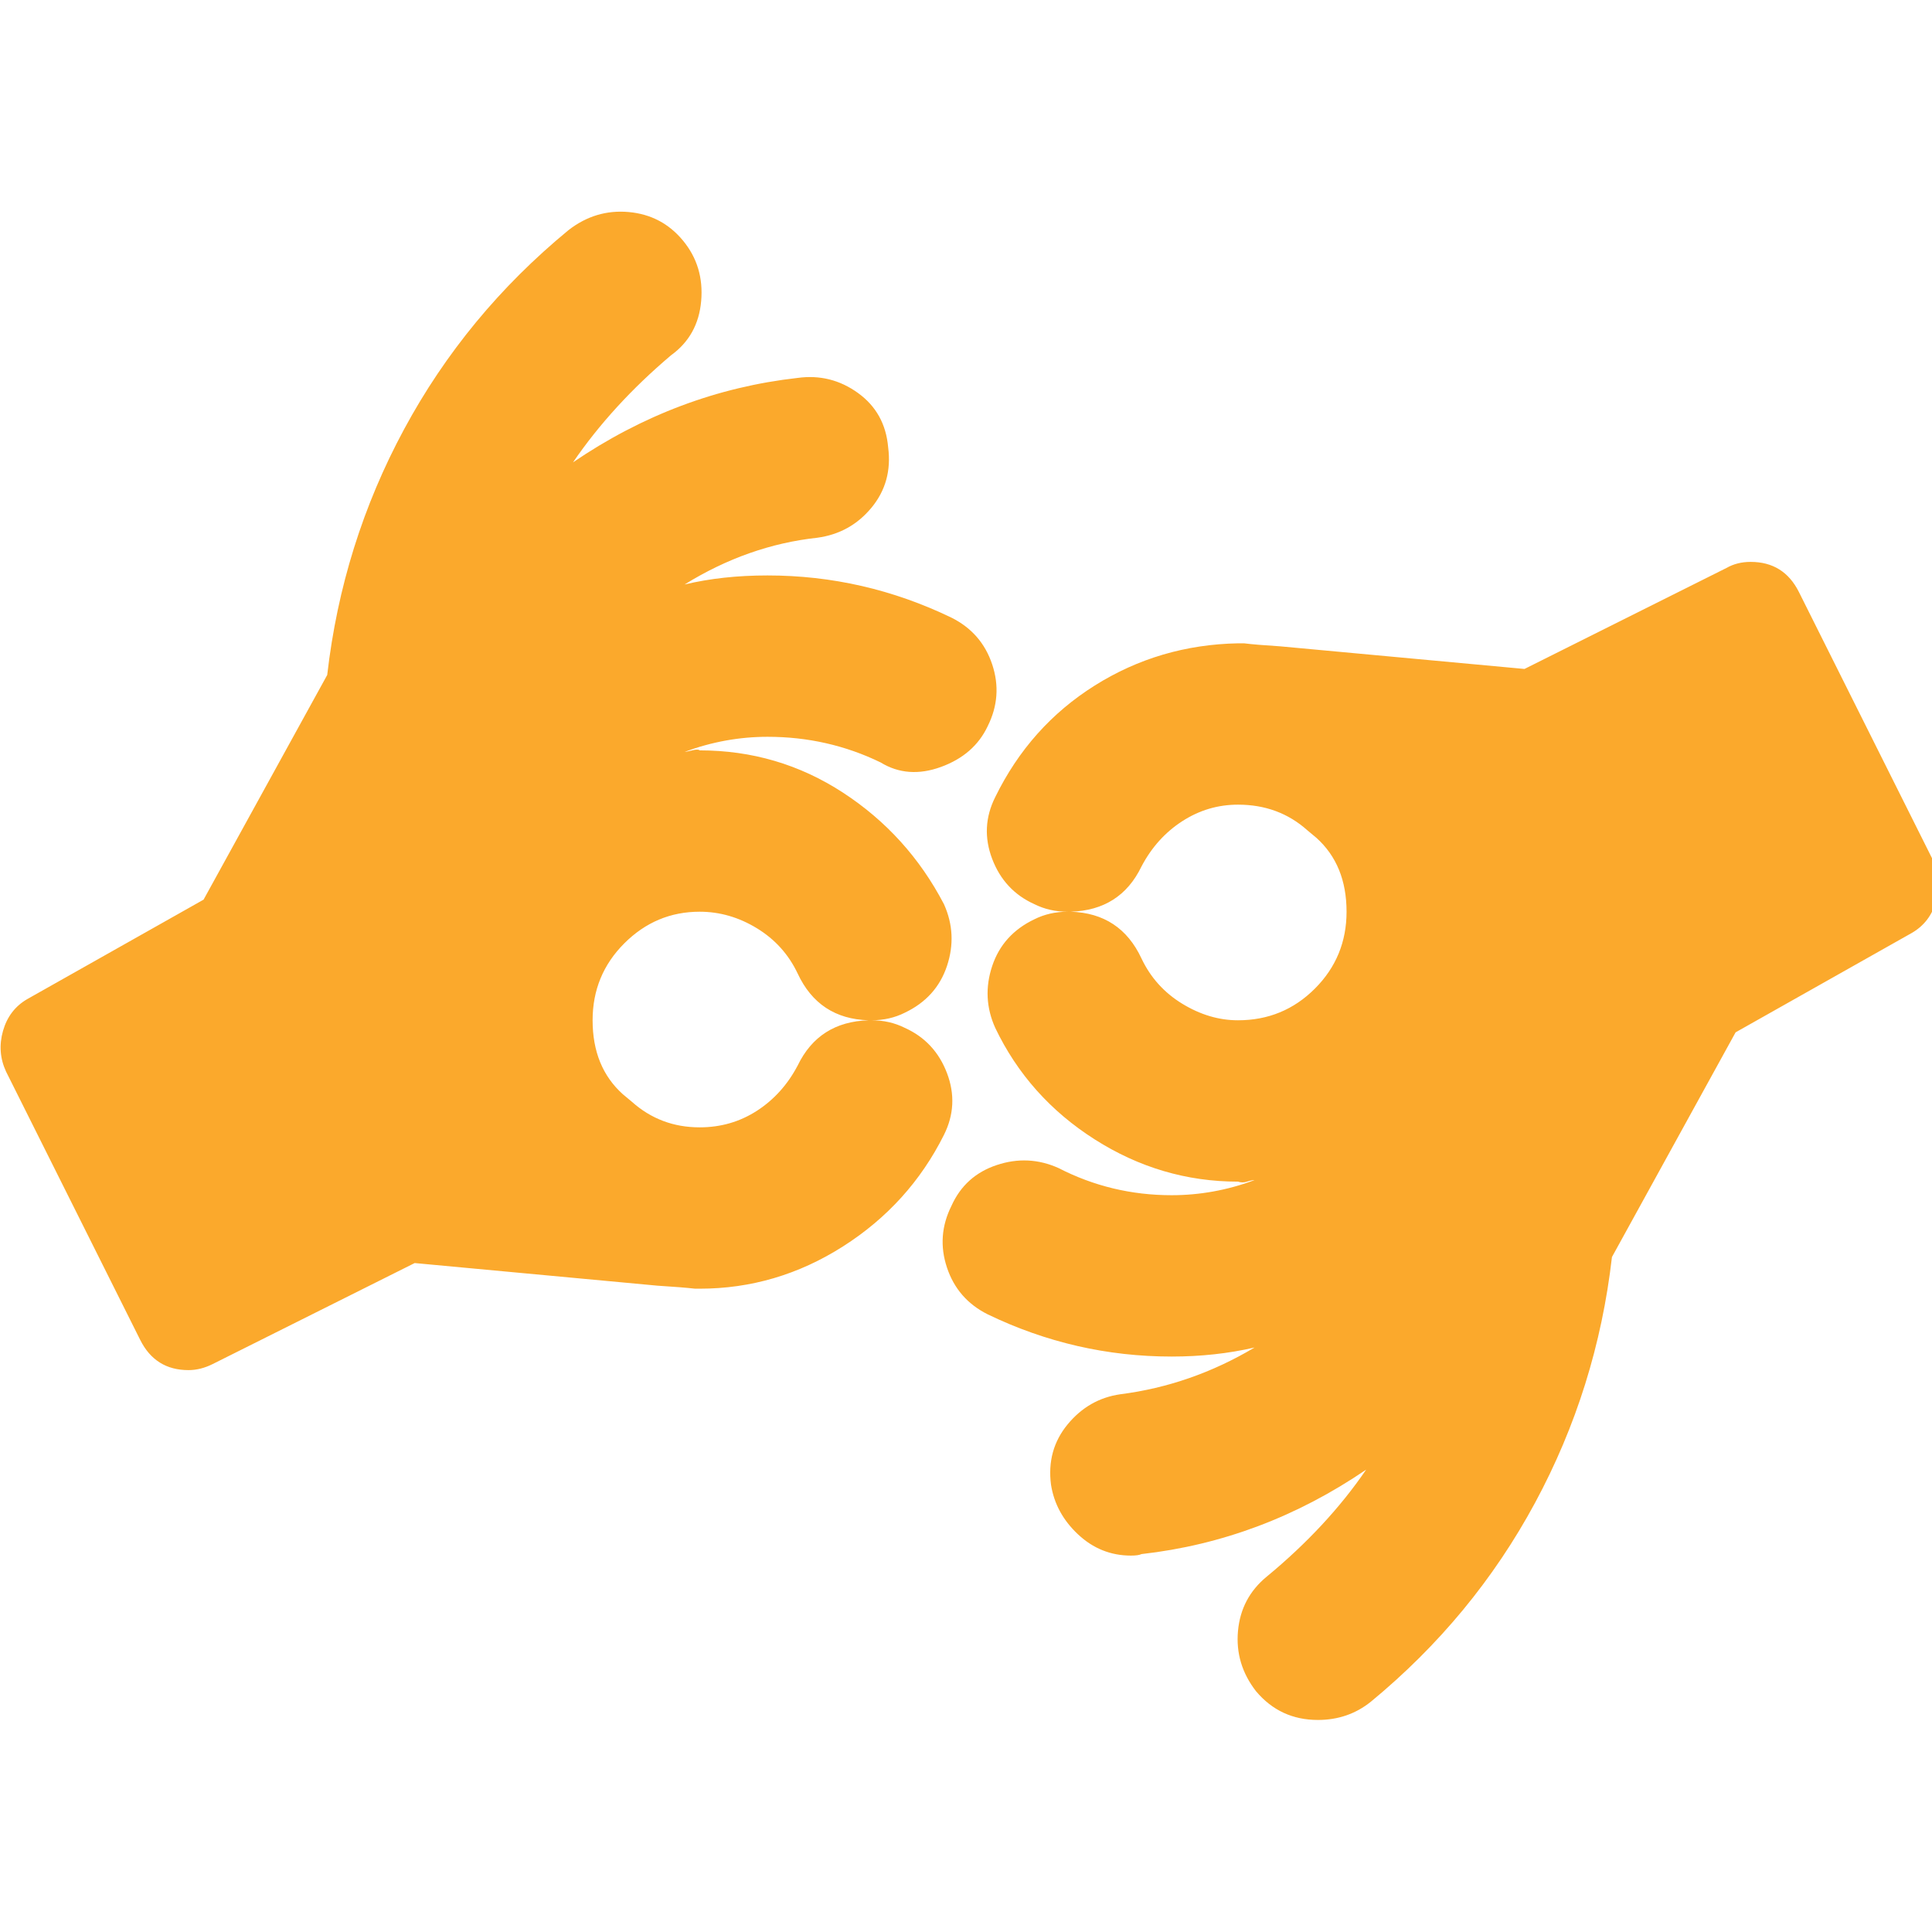<?xml version="1.0" ?><svg version="1.1" xmlns="http://www.w3.org/2000/svg" width="250" height="250" viewBox="0 0 41 32">
<path style="fill:#fba92c" d="M18.432 17.152q-1.056-0.032-1.504-0.992-0.288-0.608-0.864-0.96t-1.216-0.352q-0.928 0-1.6 0.672t-0.672 1.632q0 0.992 0.64 1.568l0.192 0.16q0.608 0.544 1.44 0.544 0.672 0 1.216-0.352t0.864-0.96q0.448-0.928 1.504-0.96zM28.576 14.848q0-0.992-0.64-1.568l-0.192-0.16q-0.608-0.544-1.472-0.544-0.64 0-1.184 0.352t-0.864 0.96q-0.448 0.928-1.504 0.96 1.056 0.032 1.504 0.992 0.288 0.608 0.864 0.96t1.184 0.352q0.96 0 1.632-0.672t0.672-1.632zM20.96 10.912q-0.288 0.608-0.992 0.864t-1.28-0.096q-1.12-0.544-2.4-0.544-0.896 0-1.76 0.32 0.032 0 0.16-0.032t0.16 0q1.664 0 3.040 0.896t2.144 2.368q0.288 0.64 0.064 1.312t-0.896 0.992q-0.32 0.16-0.704 0.16 0.384 0 0.704 0.16 0.64 0.288 0.896 0.96t-0.064 1.312q-0.736 1.472-2.144 2.368t-3.040 0.896h-0.096q-0.288-0.032-0.8-0.064l-5.152-0.48-4.288 2.144q-0.256 0.128-0.512 0.128-0.704 0-1.024-0.64l-2.848-5.696q-0.192-0.416-0.064-0.864t0.512-0.672l3.744-2.112 2.624-4.768q0.32-2.784 1.632-5.216t3.488-4.224q0.576-0.448 1.28-0.384t1.152 0.608 0.384 1.28-0.64 1.152q-1.248 1.056-2.080 2.272 2.208-1.504 4.768-1.792 0.704-0.096 1.28 0.32t0.64 1.152q0.096 0.736-0.352 1.28t-1.152 0.64q-1.472 0.16-2.816 0.992 0.8-0.192 1.76-0.192 2.048 0 3.904 0.896 0.64 0.32 0.864 0.992t-0.096 1.312zM38.176 8.064l2.848 5.696q0.192 0.416 0.064 0.864t-0.512 0.672l-3.744 2.112-2.624 4.768q-0.32 2.784-1.632 5.216t-3.488 4.224q-0.48 0.384-1.12 0.384-0.8 0-1.312-0.608-0.448-0.576-0.384-1.28t0.608-1.152q1.28-1.056 2.112-2.272-2.208 1.504-4.768 1.792-0.064 0.032-0.224 0.032-0.64 0-1.12-0.448t-0.576-1.056q-0.096-0.736 0.352-1.28t1.12-0.64q1.504-0.192 2.848-0.992-0.832 0.192-1.76 0.192-2.048 0-3.904-0.896-0.64-0.32-0.864-0.992t0.096-1.312q0.288-0.64 0.96-0.864t1.312 0.064q1.12 0.576 2.4 0.576 0.896 0 1.76-0.32-0.064 0-0.16 0.032t-0.192 0q-1.632 0-3.040-0.896t-2.112-2.368q-0.288-0.64-0.064-1.312t0.896-0.992q0.32-0.16 0.704-0.16-0.384 0-0.704-0.16-0.64-0.288-0.896-0.96t0.064-1.312q0.736-1.504 2.112-2.368t3.040-0.896h0.128q0.256 0.032 0.768 0.064l5.184 0.48 4.288-2.144q0.224-0.128 0.512-0.128 0.704 0 1.024 0.64z"></path>
</svg>